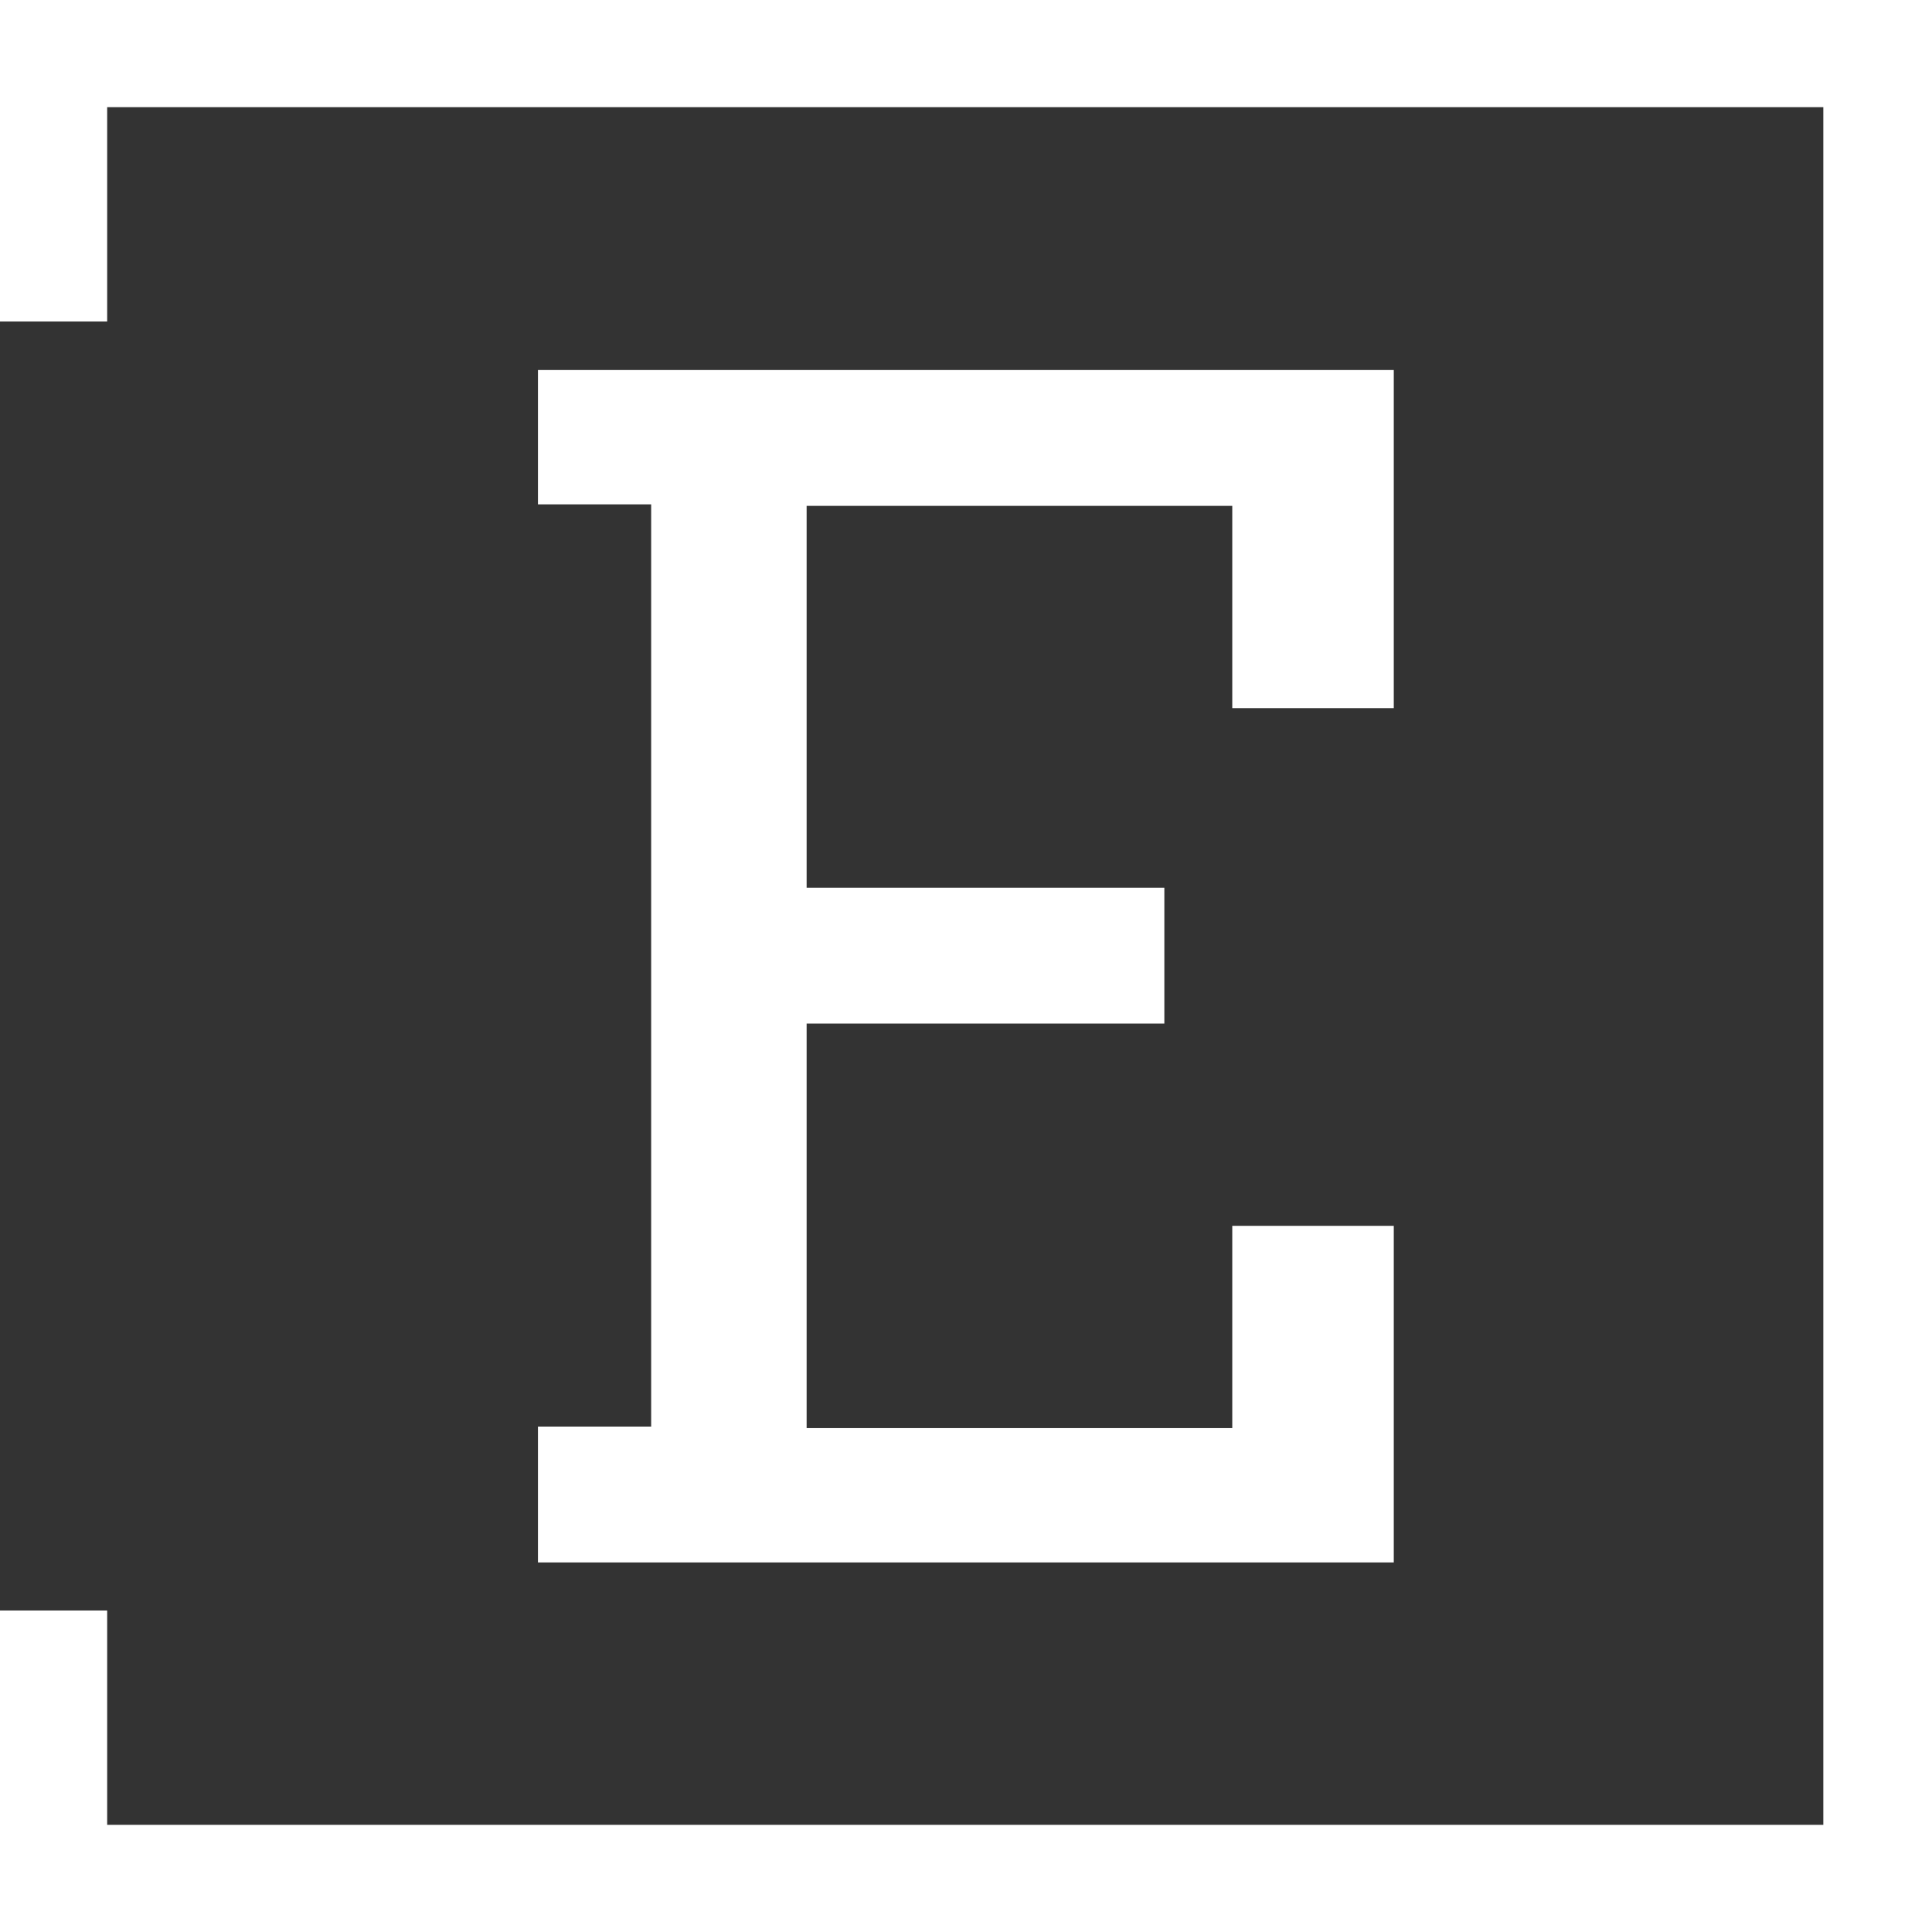 <?xml version="1.0" encoding="utf-8"?>
<!-- Generator: Adobe Illustrator 26.5.3, SVG Export Plug-In . SVG Version: 6.00 Build 0)  -->
<svg version="1.1" id="textblock" xmlns="http://www.w3.org/2000/svg" xmlns:xlink="http://www.w3.org/1999/xlink" x="0px" y="0px"
	 viewBox="0 0 128 128" style="enable-background:new 0 0 128 128;" xml:space="preserve">
<rect x="0" y="0" width="128" height="128" fill="#333333" stroke="none"/>
<style type="text/css">
	.st0{fill:#FFFFFF;}
</style>
<g>
	<g transform="matrix(1,0,0,1,143.041,47.215)">
		<g>
			<g>
				<g>
					<g id="textblocktransform">
						<g>
							<g transform="matrix(1,0,0,1,0,0)">
								<path id="text-0" class="st0" d="M-107.4-13.7v-9h56.7v22.4h-10.7v-13.4h-28.2v25.3h23.7v9h-23.7v26.8h28.2V34h10.7v22.3
									h-56.7v-9h7.5v-61.1H-107.4z"/>
							</g>
						</g>
					</g>
				</g>
			</g>
		</g>
	</g>
	<path class="st0" d="M0,21.3V0h128v128H0v-21.3h7.1v14.2h113.7V7.1H7.1v14.2H0z"/>
</g>
</svg>
